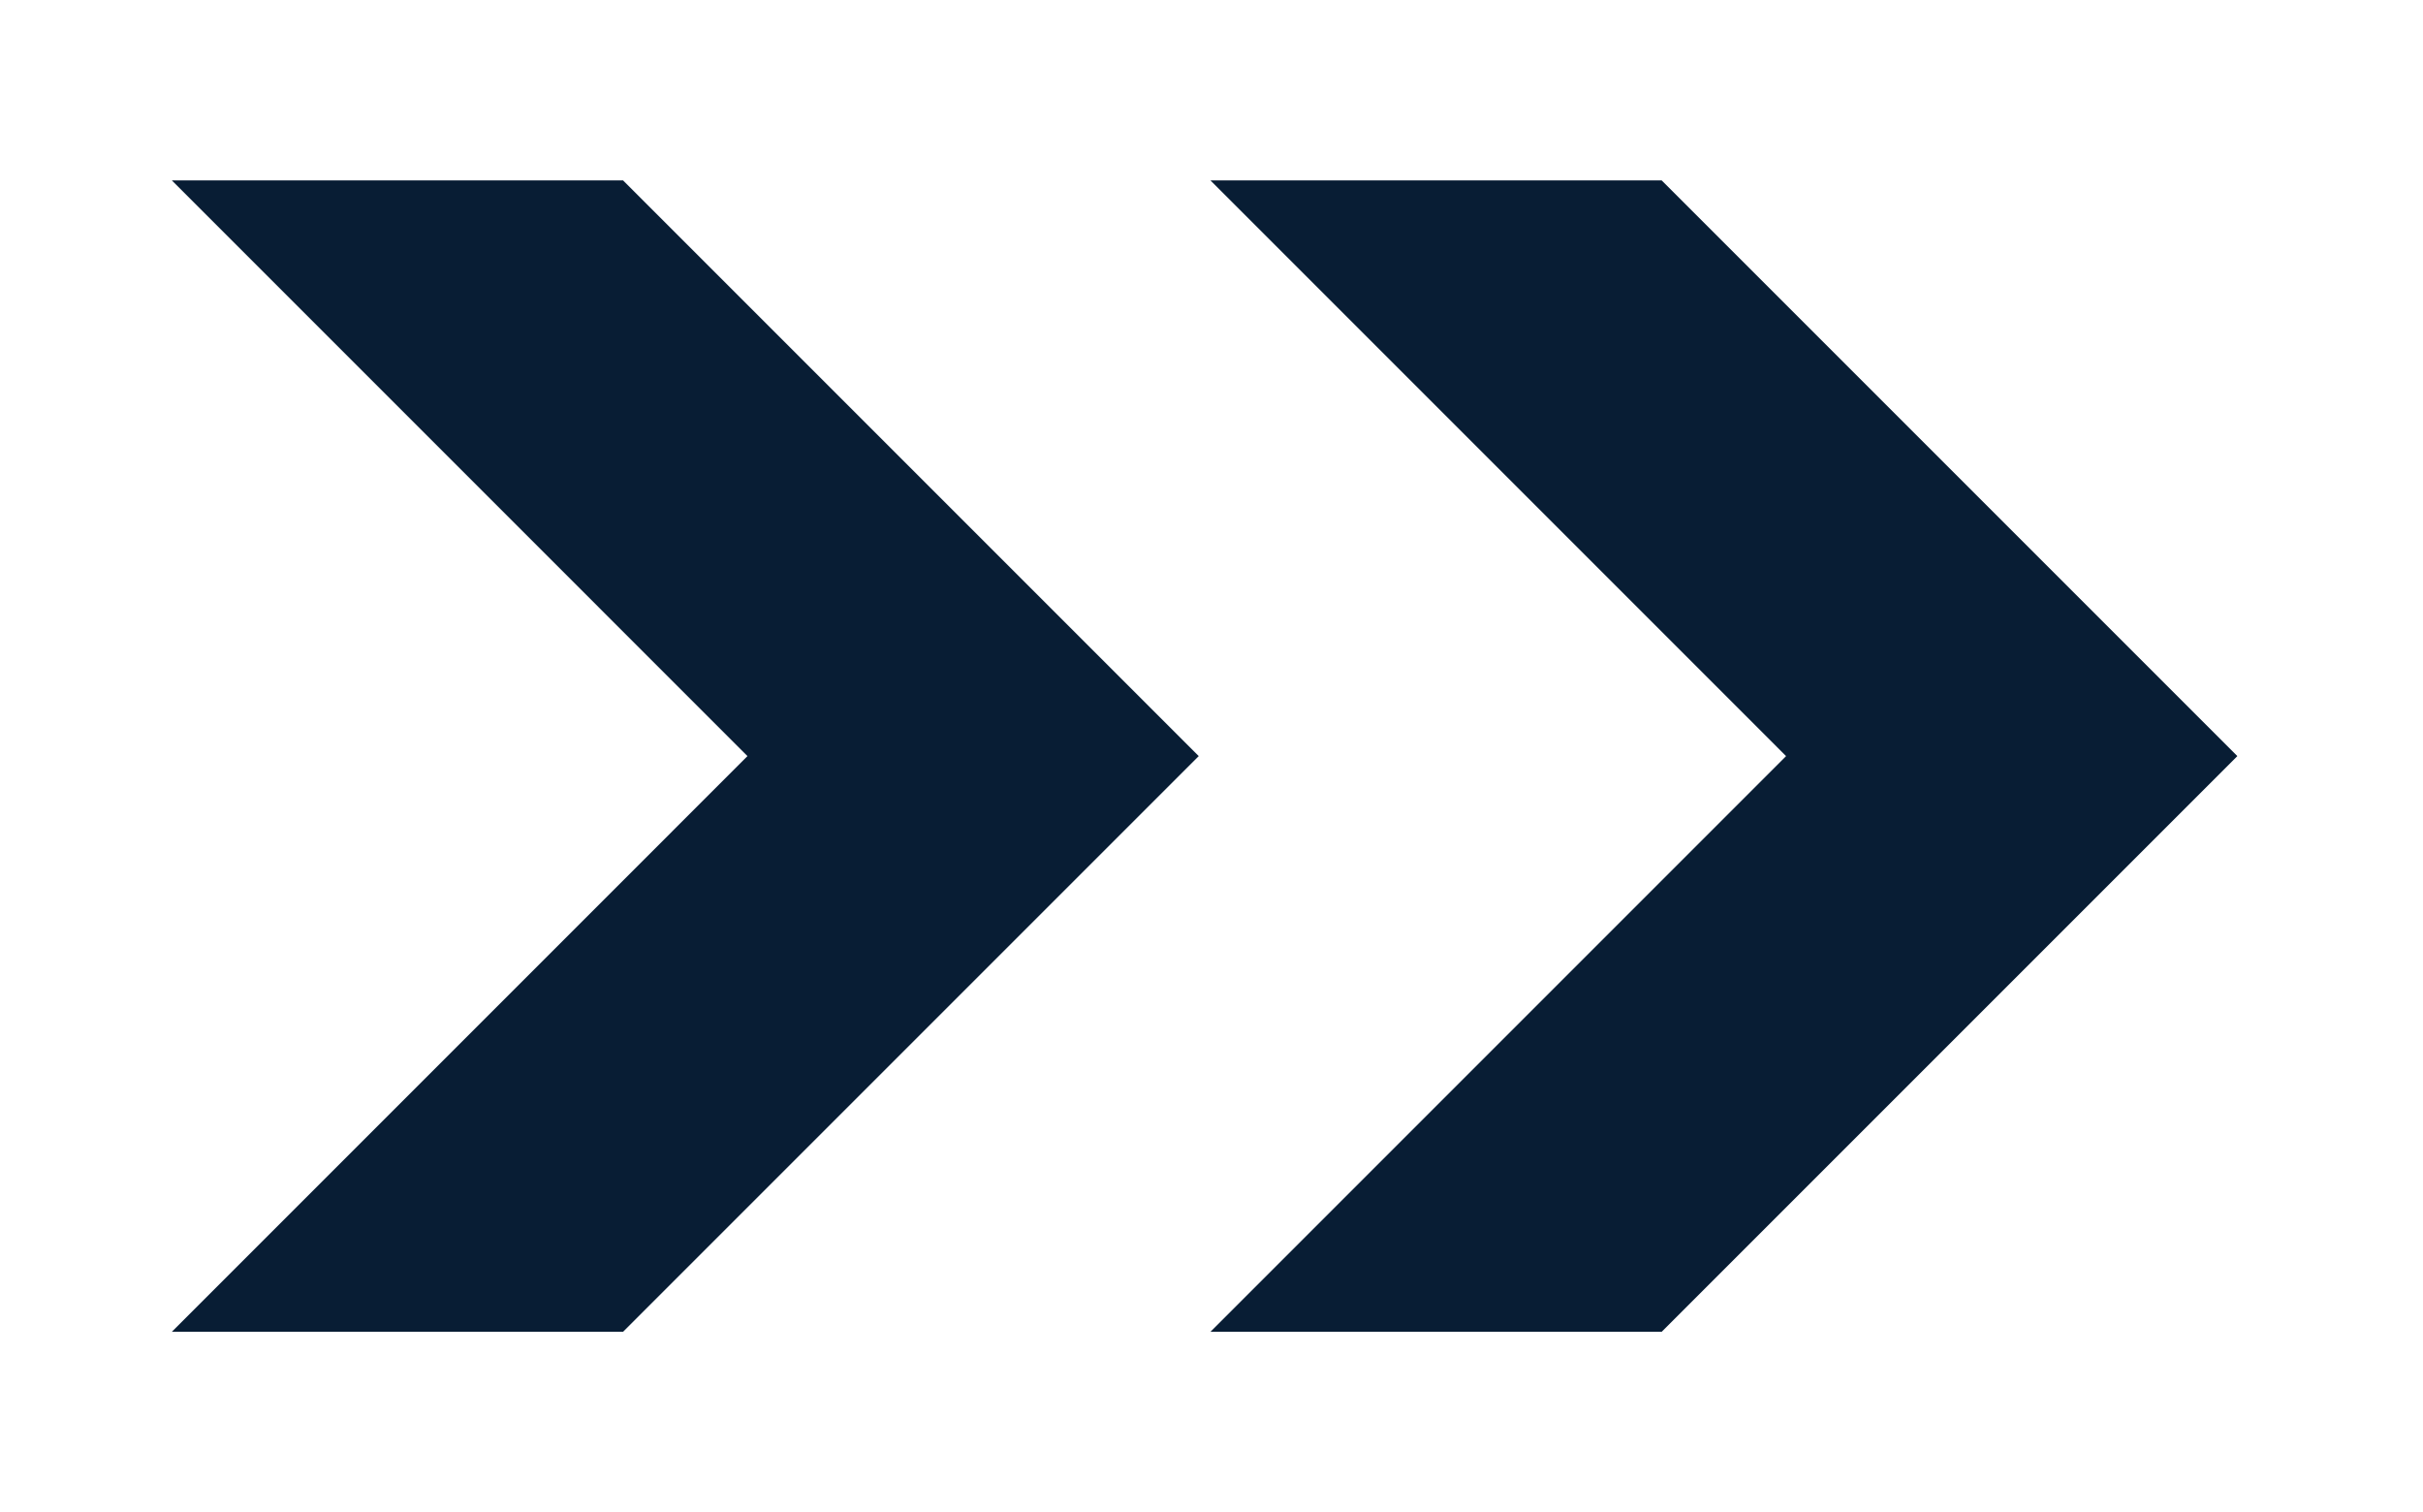 <svg width="141" height="88" viewBox="0 0 141 88" fill="none" xmlns="http://www.w3.org/2000/svg">
<g filter="url(#filter0_ddd_843_2032)">
<path d="M7 7.498L40.497 40.998L7 74.498H33.257L66.757 40.998L33.257 7.498H7Z" fill="#081D34"/>
<path d="M67.439 7.498L100.936 40.998L67.439 74.498H93.696L127.196 40.998L93.696 7.498H67.439Z" fill="#081D34"/>
</g>
<defs>
<filter id="filter0_ddd_843_2032" x="0" y="0.498" width="140.196" height="87" filterUnits="userSpaceOnUse" color-interpolation-filters="sRGB">
<feFlood flood-opacity="0" result="BackgroundImageFix"/>
<feColorMatrix in="SourceAlpha" type="matrix" values="0 0 0 0 0 0 0 0 0 0 0 0 0 0 0 0 0 0 127 0" result="hardAlpha"/>
<feOffset/>
<feGaussianBlur stdDeviation="3.5"/>
<feColorMatrix type="matrix" values="0 0 0 0 0.055 0 0 0 0 0.302 0 0 0 0 0.306 0 0 0 1 0"/>
<feBlend mode="normal" in2="BackgroundImageFix" result="effect1_dropShadow_843_2032"/>
<feColorMatrix in="SourceAlpha" type="matrix" values="0 0 0 0 0 0 0 0 0 0 0 0 0 0 0 0 0 0 127 0" result="hardAlpha"/>
<feOffset dx="4" dy="4"/>
<feGaussianBlur stdDeviation="4.5"/>
<feColorMatrix type="matrix" values="0 0 0 0 0.029 0 0 0 0 0.025 0 0 0 0 0.096 0 0 0 1 0"/>
<feBlend mode="normal" in2="effect1_dropShadow_843_2032" result="effect2_dropShadow_843_2032"/>
<feColorMatrix in="SourceAlpha" type="matrix" values="0 0 0 0 0 0 0 0 0 0 0 0 0 0 0 0 0 0 127 0" result="hardAlpha"/>
<feOffset dx="-1" dy="-1"/>
<feGaussianBlur stdDeviation="2"/>
<feComposite in2="hardAlpha" operator="out"/>
<feColorMatrix type="matrix" values="0 0 0 0 0.068 0 0 0 0 0.272 0 0 0 0 0.275 0 0 0 1 0"/>
<feBlend mode="normal" in2="effect2_dropShadow_843_2032" result="effect3_dropShadow_843_2032"/>
<feBlend mode="normal" in="SourceGraphic" in2="effect3_dropShadow_843_2032" result="shape"/>
</filter>
</defs>
</svg>
